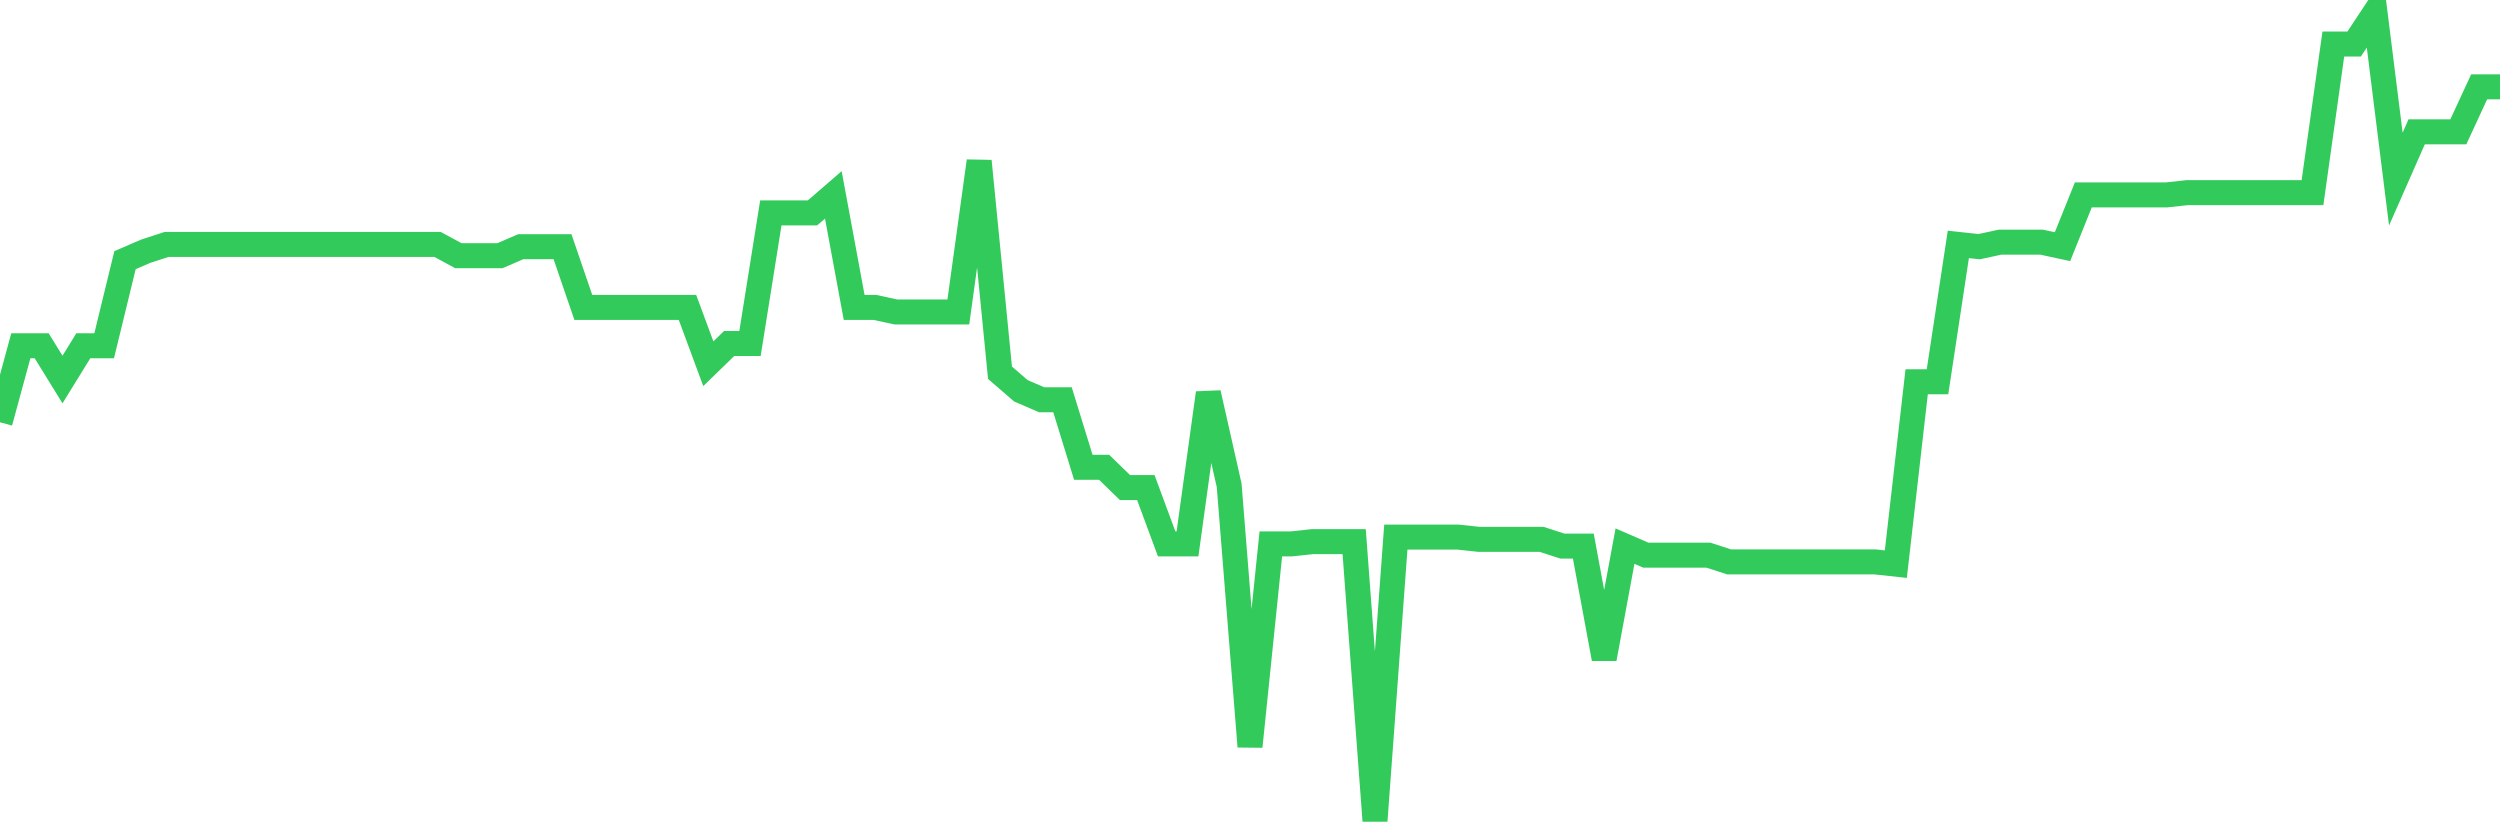 <svg
  xmlns="http://www.w3.org/2000/svg"
  xmlns:xlink="http://www.w3.org/1999/xlink"
  width="120"
  height="40"
  viewBox="0 0 120 40"
  preserveAspectRatio="none"
>
  <polyline
    points="0,20.27 1,16.596 2,16.596 3,18.217 4,16.596 5,16.596 6,12.489 7,12.056 8,11.732 9,11.732 10,11.732 11,11.732 12,11.732 13,11.732 14,11.732 15,11.732 16,11.732 17,11.732 18,11.732 19,11.732 20,11.732 21,11.732 22,12.272 23,12.272 24,12.272 25,11.84 26,11.84 27,11.84 28,14.758 29,14.758 30,14.758 31,14.758 32,14.758 33,14.758 34,17.46 35,16.487 36,16.487 37,10.219 38,10.219 39,10.219 40,9.354 41,14.758 42,14.758 43,14.974 44,14.974 45,14.974 46,14.974 47,7.733 48,17.892 49,18.757 50,19.189 51,19.189 52,22.432 53,22.432 54,23.404 55,23.404 56,26.106 57,26.106 58,18.865 59,23.296 60,35.833 61,26.106 62,26.106 63,25.998 64,25.998 65,25.998 66,39.4 67,25.782 68,25.782 69,25.782 70,25.782 71,25.89 72,25.89 73,25.89 74,25.89 75,26.214 76,26.214 77,31.618 78,26.214 79,26.647 80,26.647 81,26.647 82,26.647 83,26.971 84,26.971 85,26.971 86,26.971 87,26.971 88,26.971 89,26.971 90,26.971 91,27.079 92,18.325 93,18.325 94,11.732 95,11.84 96,11.624 97,11.624 98,11.624 99,11.84 100,9.354 101,9.354 102,9.354 103,9.354 104,9.354 105,9.246 106,9.246 107,9.246 108,9.246 109,9.246 110,9.246 111,9.246 112,2.113 113,2.113 114,0.6 115,8.598 116,6.328 117,6.328 118,6.328 119,4.167 120,4.167"
    fill="none"
    stroke="#32ca5b"
    stroke-width="1.2"
  >
  </polyline>
</svg>